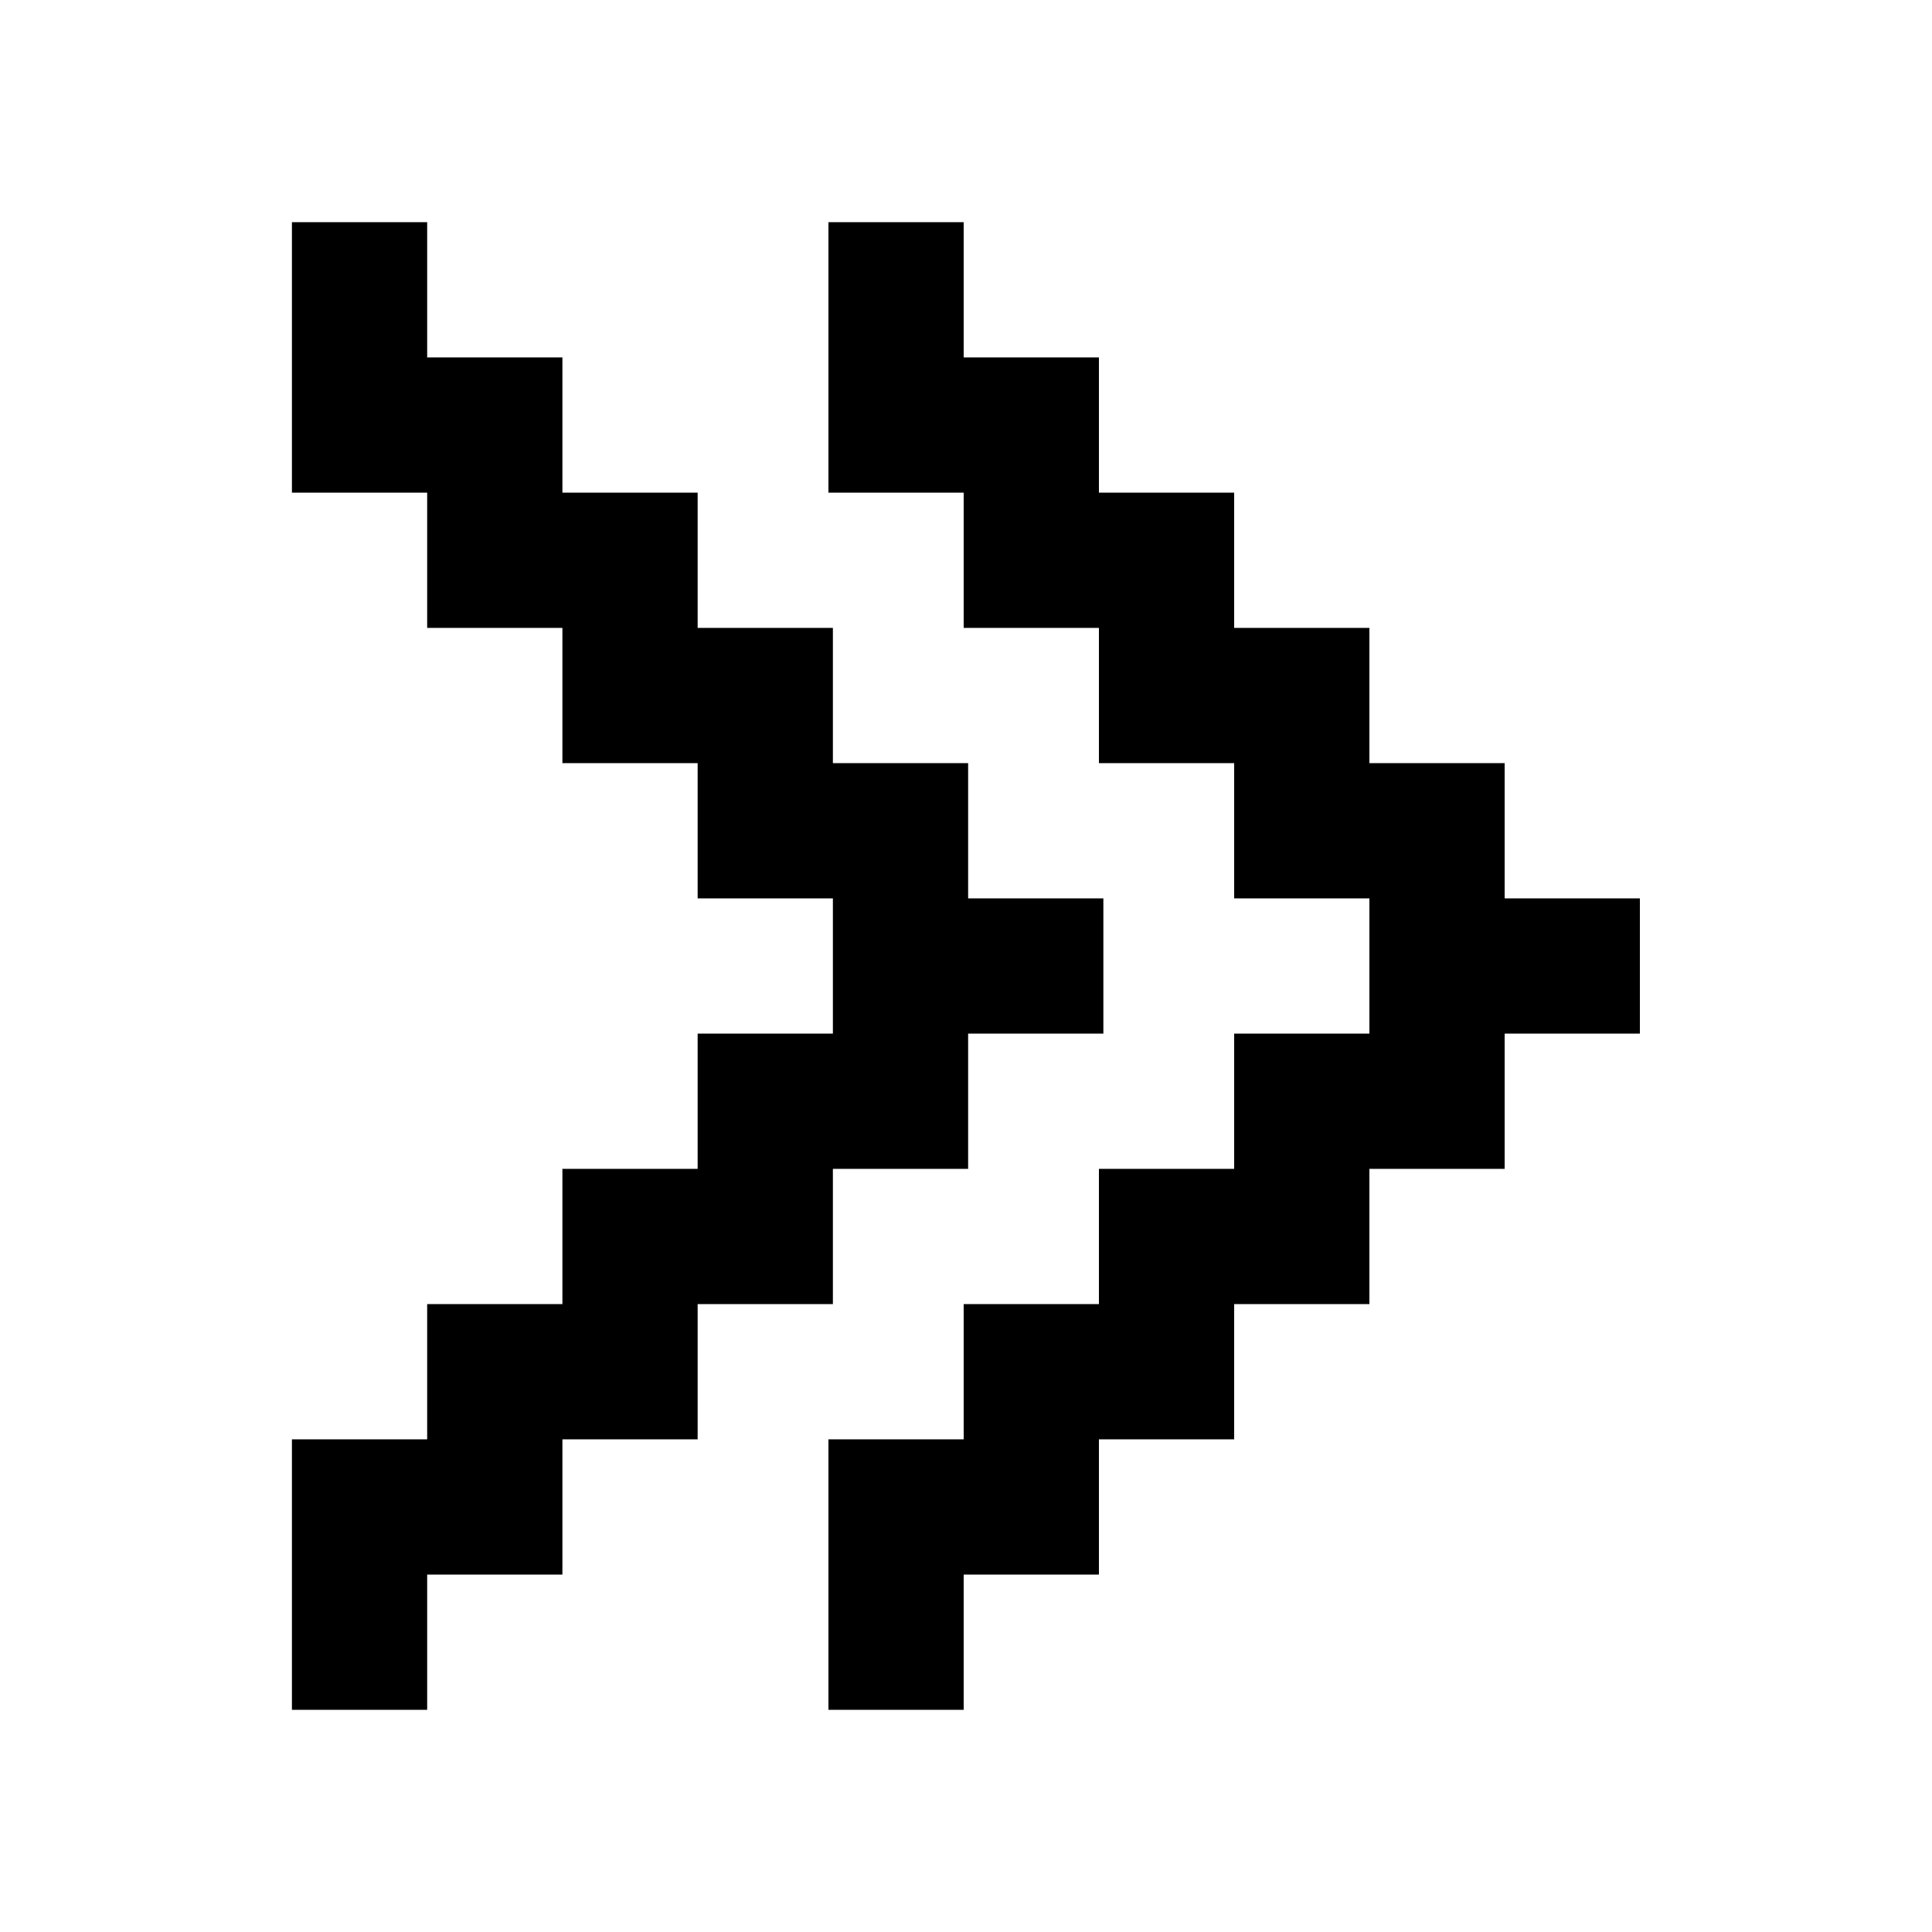 <svg xmlns="http://www.w3.org/2000/svg" fill="none" height="10000" viewBox="0 0 10000 10000" width="10000"><g fill="rgb(0,0,0)"><path d="m5711 4650h-700v-700h-700v-700h-700v-700h-700v-700h-700v-700h-700v1400h700v700h700v700h700v700h700v700h-700v700h-700v700h-700v700h-700v1400h700v-700h700v-700h700v-700h700v-700h700v-700h700z"></path><path d="m8488 4650h-700v-700h-700v-700h-700v-700h-700v-700h-700v-700h-700v1400h700v700h700v700h700v700h700v700h-700v700h-700v700h-700v700h-700v1400h700v-700h700v-700h700v-700h700v-700h700v-700h700z"></path></g></svg>